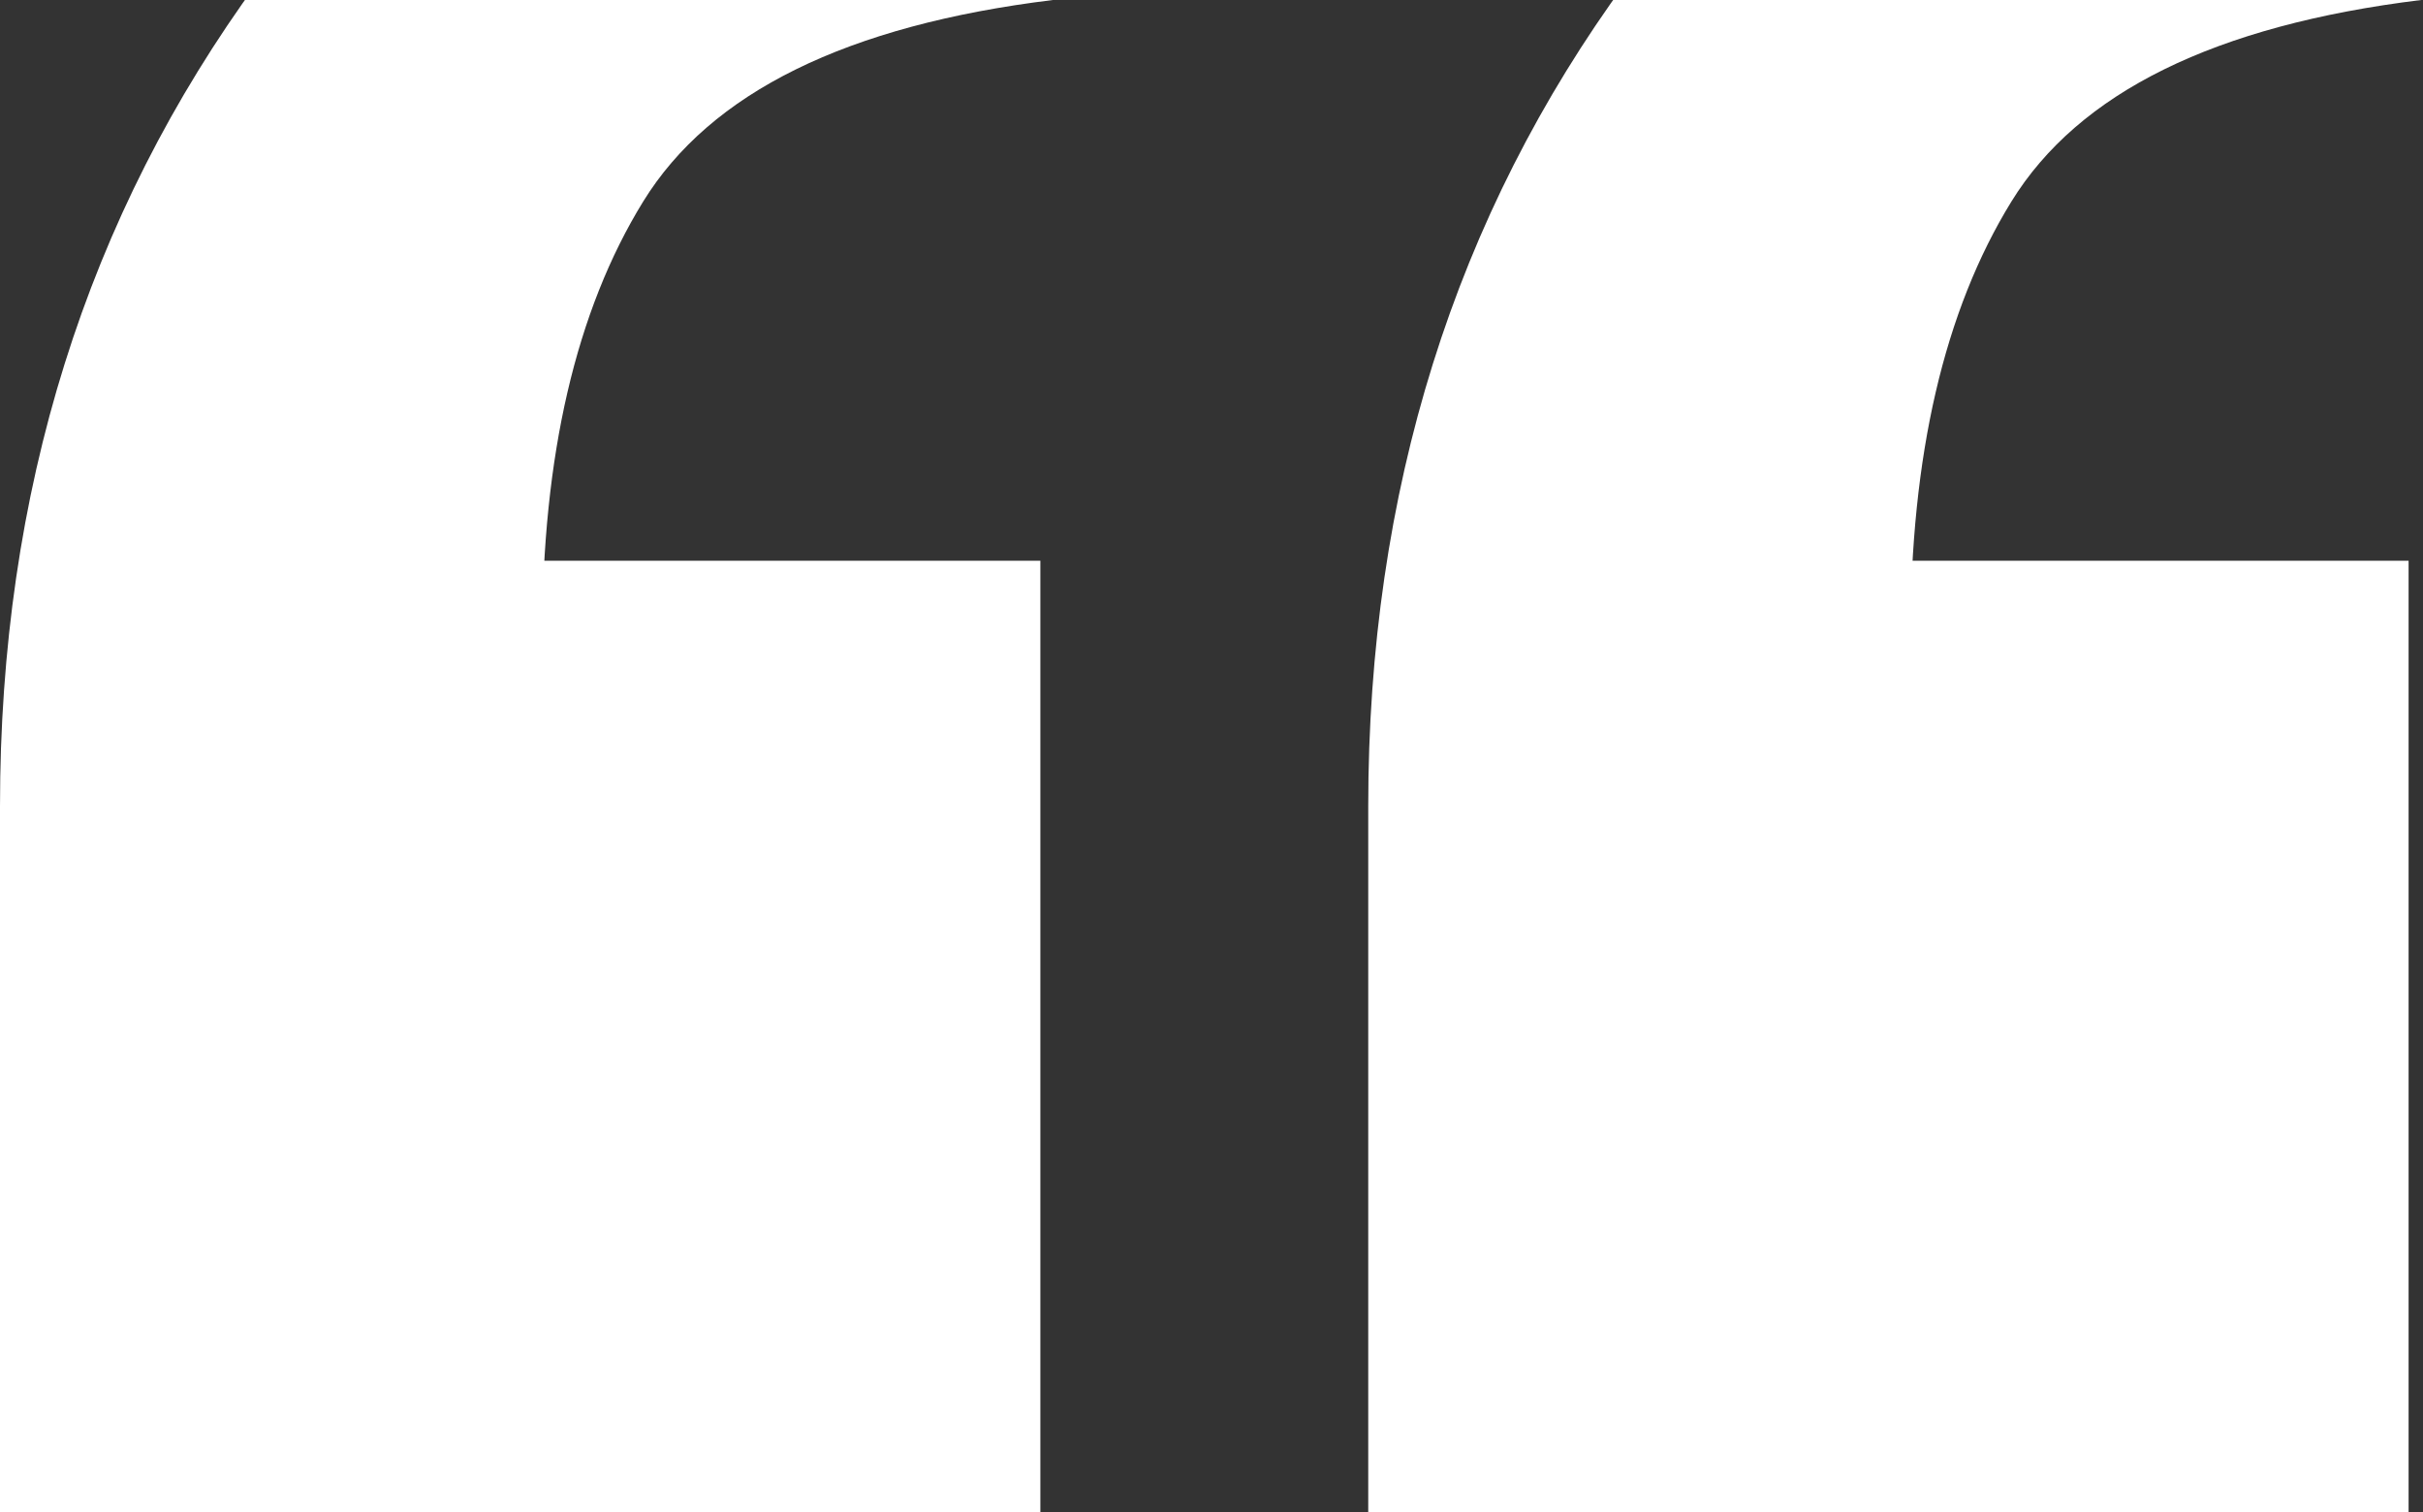 <svg width="806" height="503" viewBox="0 0 806 503" fill="none" xmlns="http://www.w3.org/2000/svg">
<rect x="0" y="0" width="806" height="503" fill="#333333" stroke="none"/>
<path d="M455.137 503V268.265C455.137 163.473 483.801 71.954 541.13 -6.291C598.459 -85.933 686.55 -134.836 805.403 -153V-0.003C736.888 8.38 691.444 30.736 669.072 67.064C646.7 103.392 635.513 151.596 635.513 211.677L511.767 186.527H801.208V503H455.137ZM0 503V268.265C0 163.473 28.665 71.954 85.994 -6.291C143.323 -85.933 231.414 -134.836 350.266 -153V-0.003C281.751 8.38 236.307 30.736 213.935 67.064C191.563 103.392 180.377 151.596 180.377 211.677L56.63 186.527H346.072V503H0Z" fill="white"/>
</svg>
